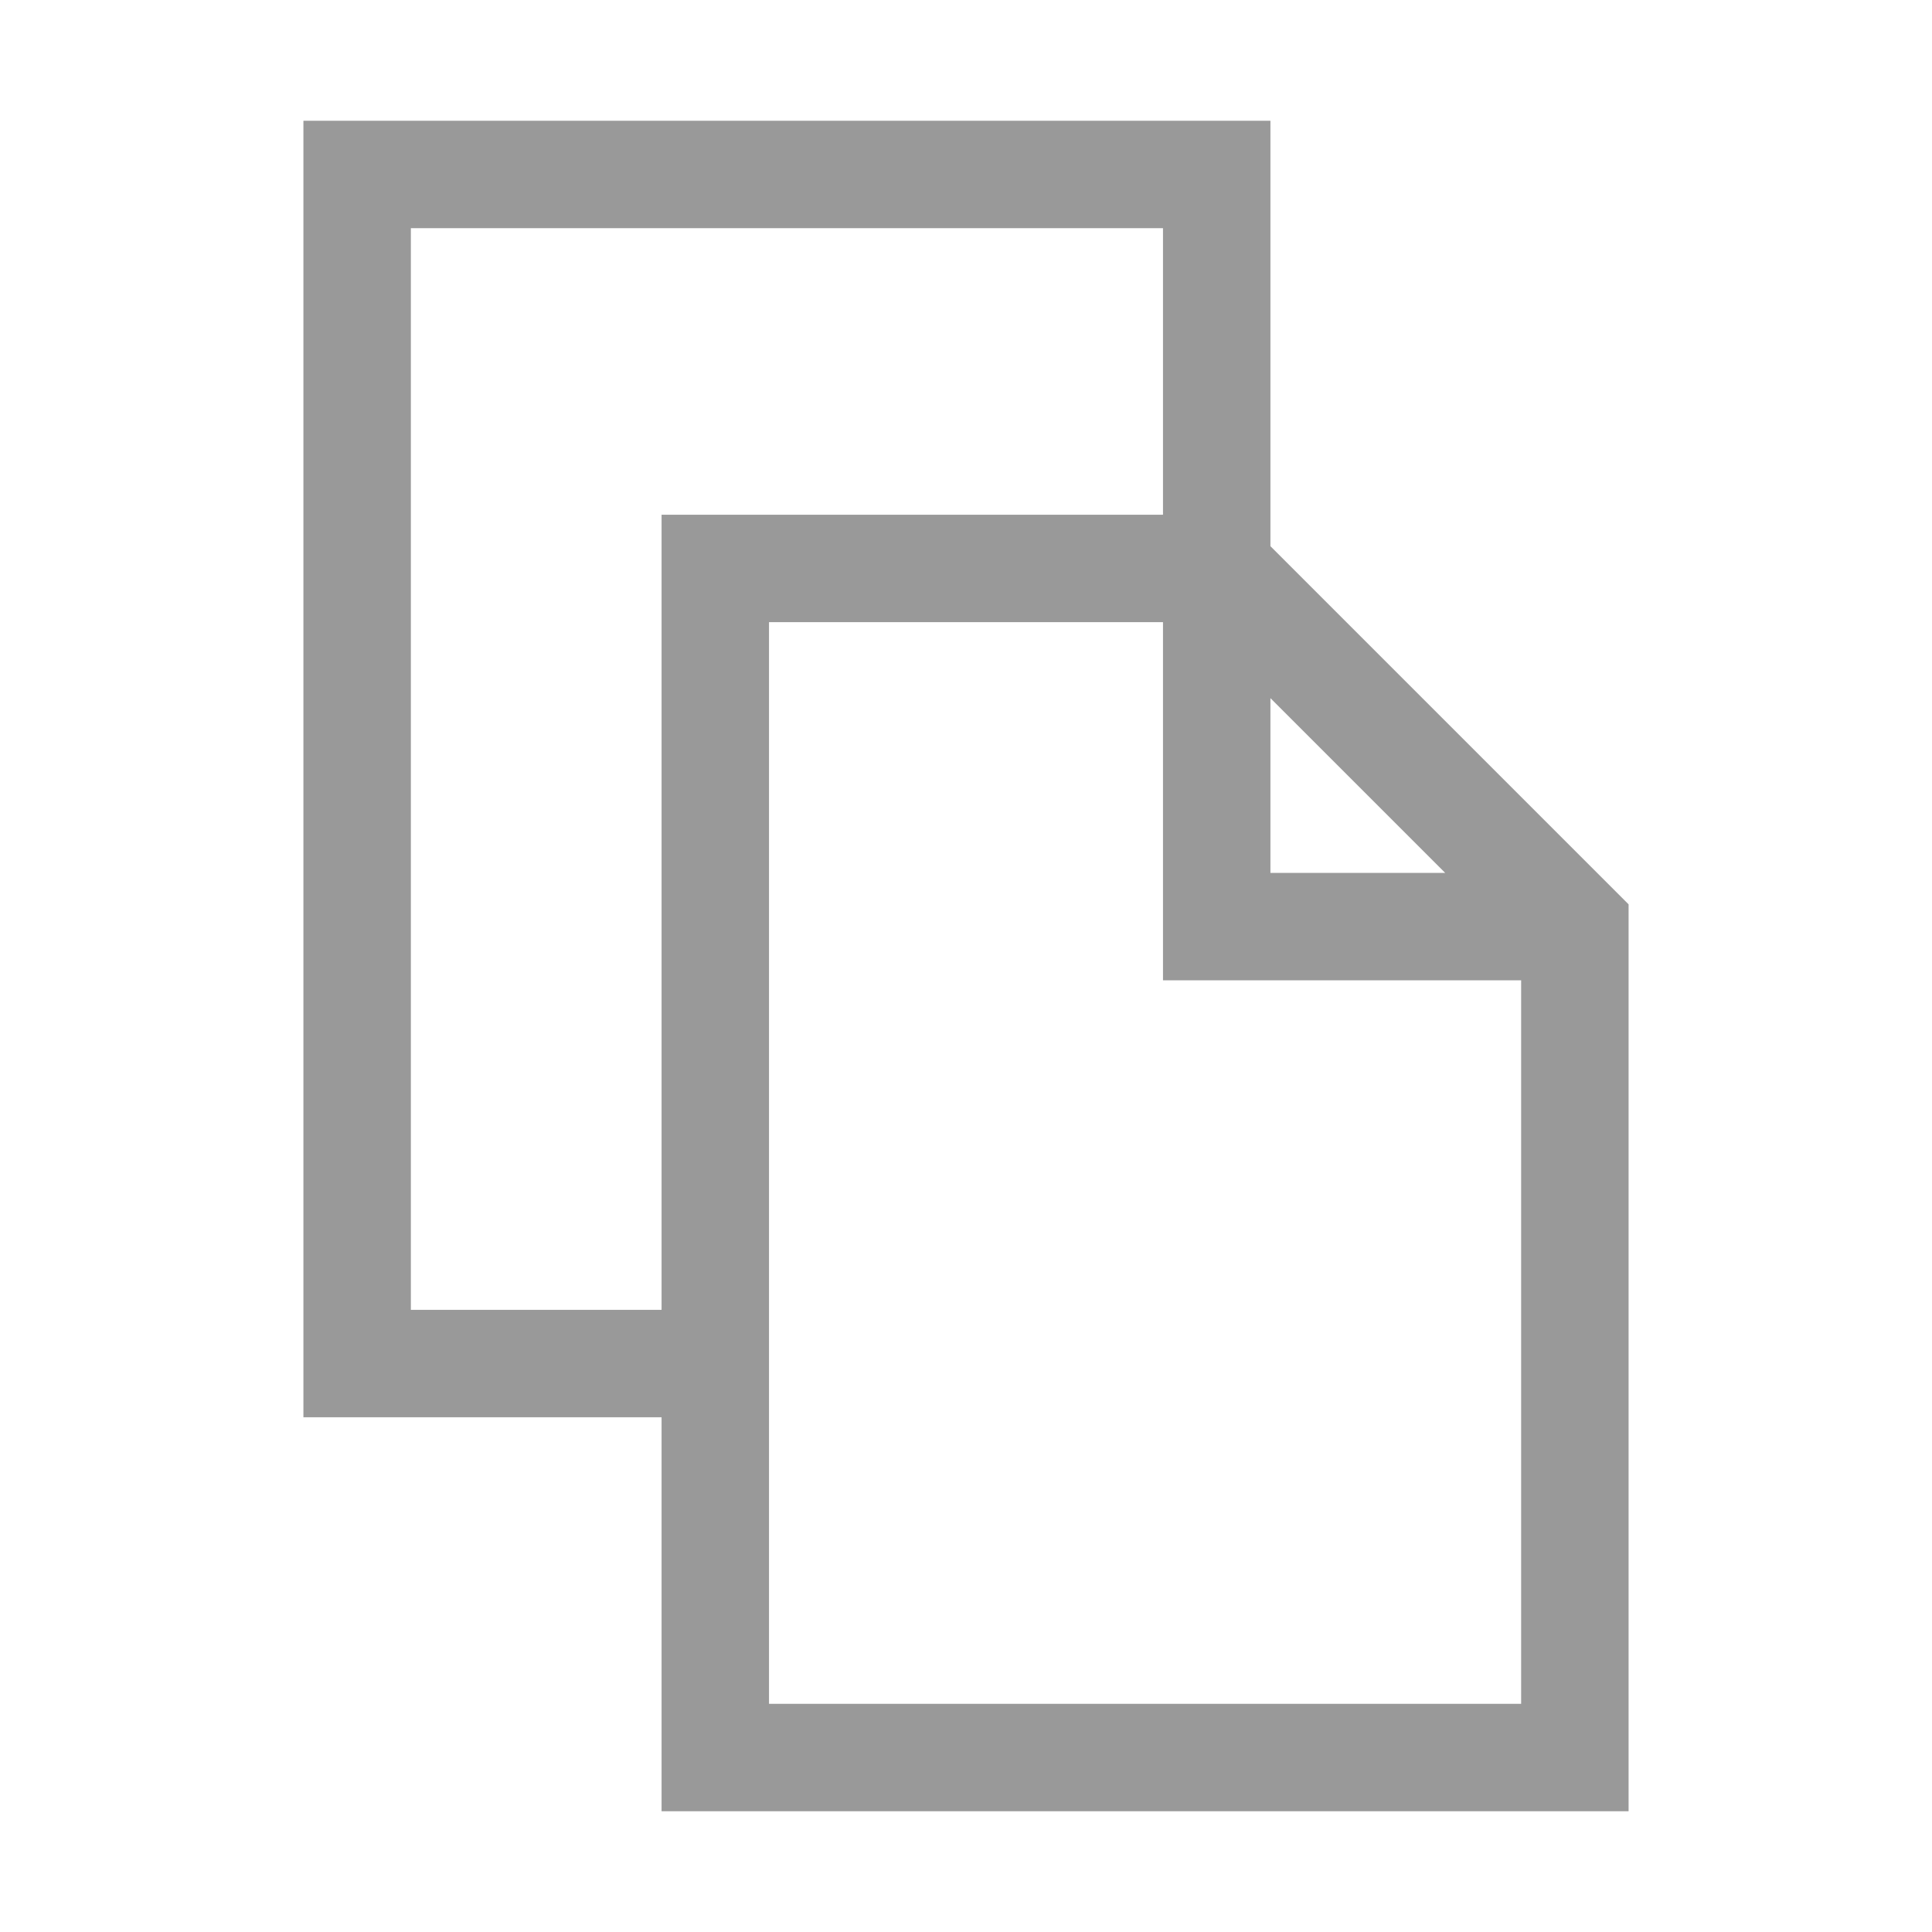 <svg xmlns="http://www.w3.org/2000/svg" width="22" height="22" viewBox="0 0 500 500">
<path d="M 328.787,141.354 V 31.25 H 78.522 V 366.79 H 171.213 V 468.75 H 421.478 V 234.045 Z m 0,39.325 45.221,45.221 H 328.787 Z M 106.329,338.983 V 59.057 H 300.98 V 133.21 H 171.213 V 338.983 Z M 199.02,440.943 V 161.017 h 101.96 v 92.691 h 92.691 V 440.943 Z" fill="#999999"/>
</svg>

